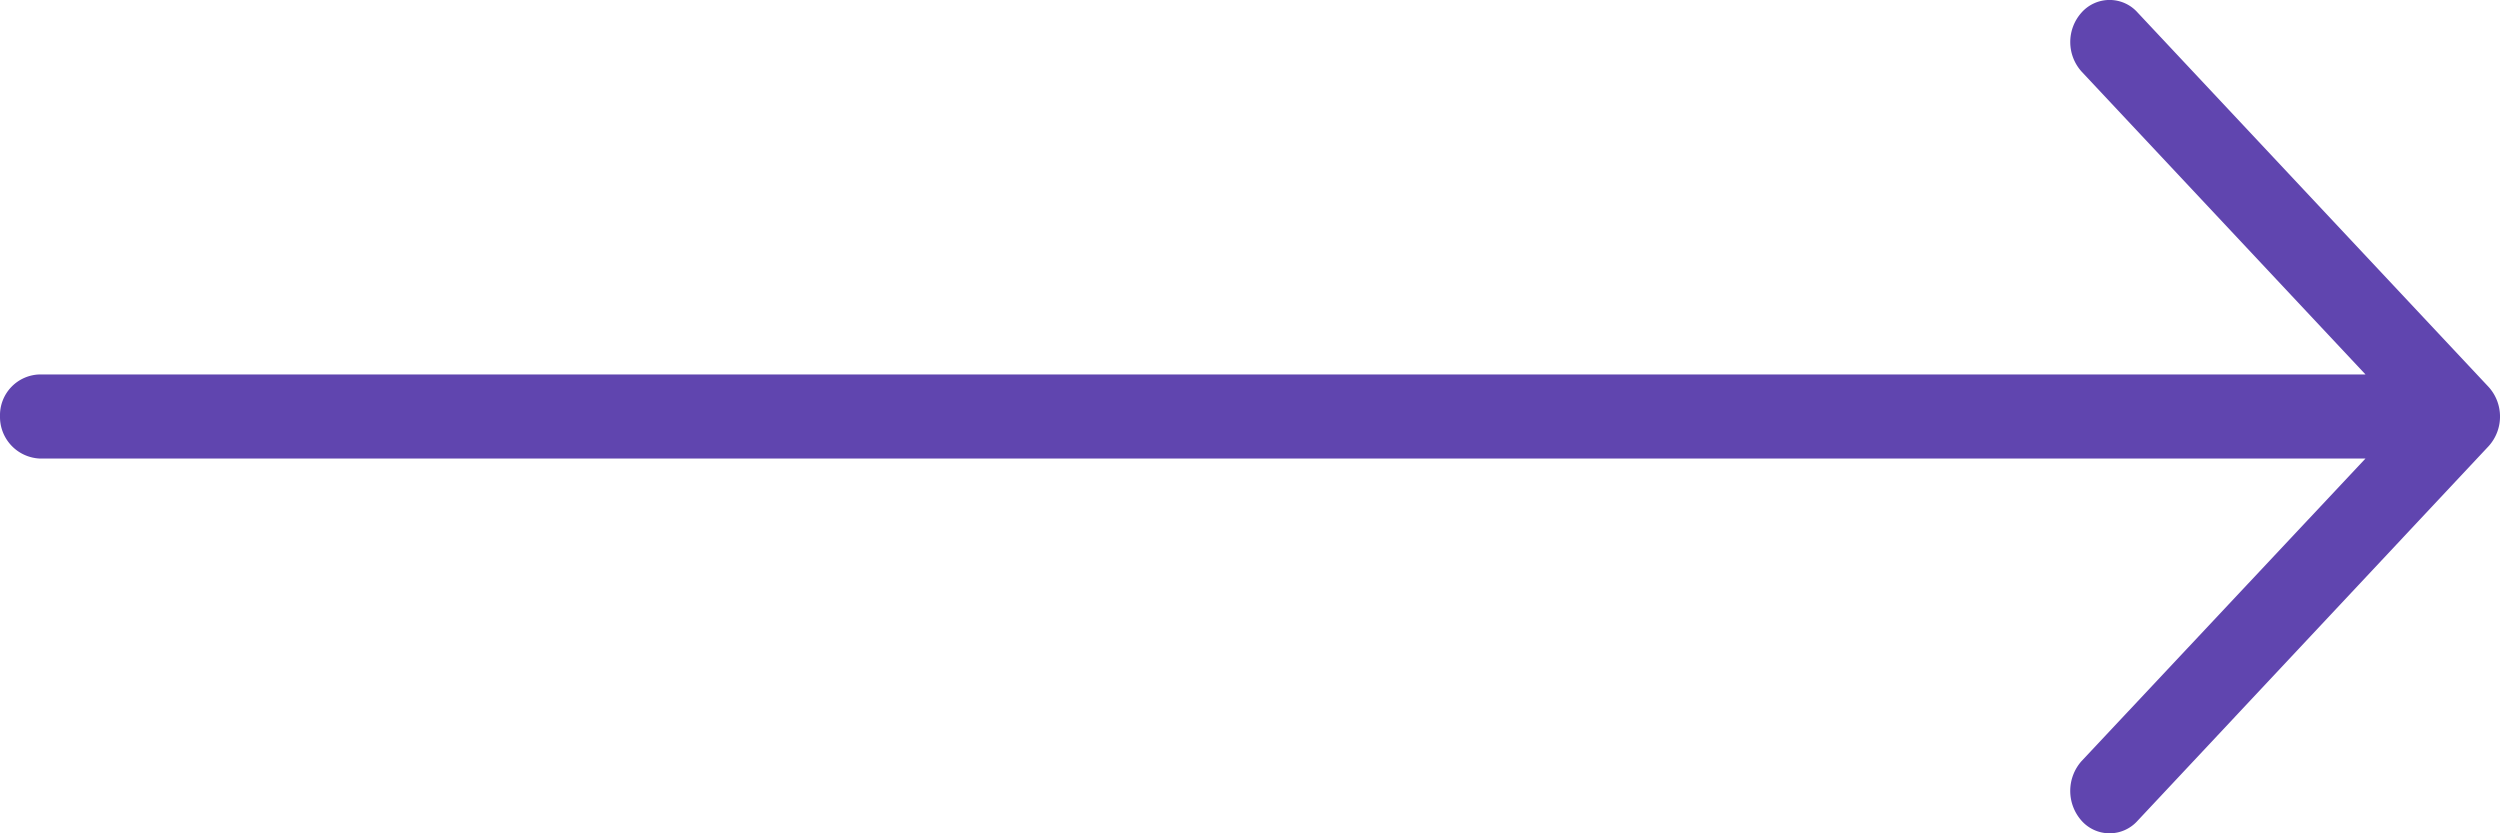 <svg xmlns="http://www.w3.org/2000/svg" width="36" height="12" viewBox="0 0 36 12">
  <path id="left-arrow" d="M10.78,4.856a.54.54,0,0,0-.806,0,.636.636,0,0,0,0,.851l4.088,4.361h-33.49a.587.587,0,0,0-.573.6.6.6,0,0,0,.573.611h33.49L9.974,15.635a.647.647,0,0,0,0,.86.54.54,0,0,0,.806,0L15.836,11.1a.636.636,0,0,0,0-.851Z" transform="translate(20.001 -4.676)" fill="#6045AF"/>
</svg>
